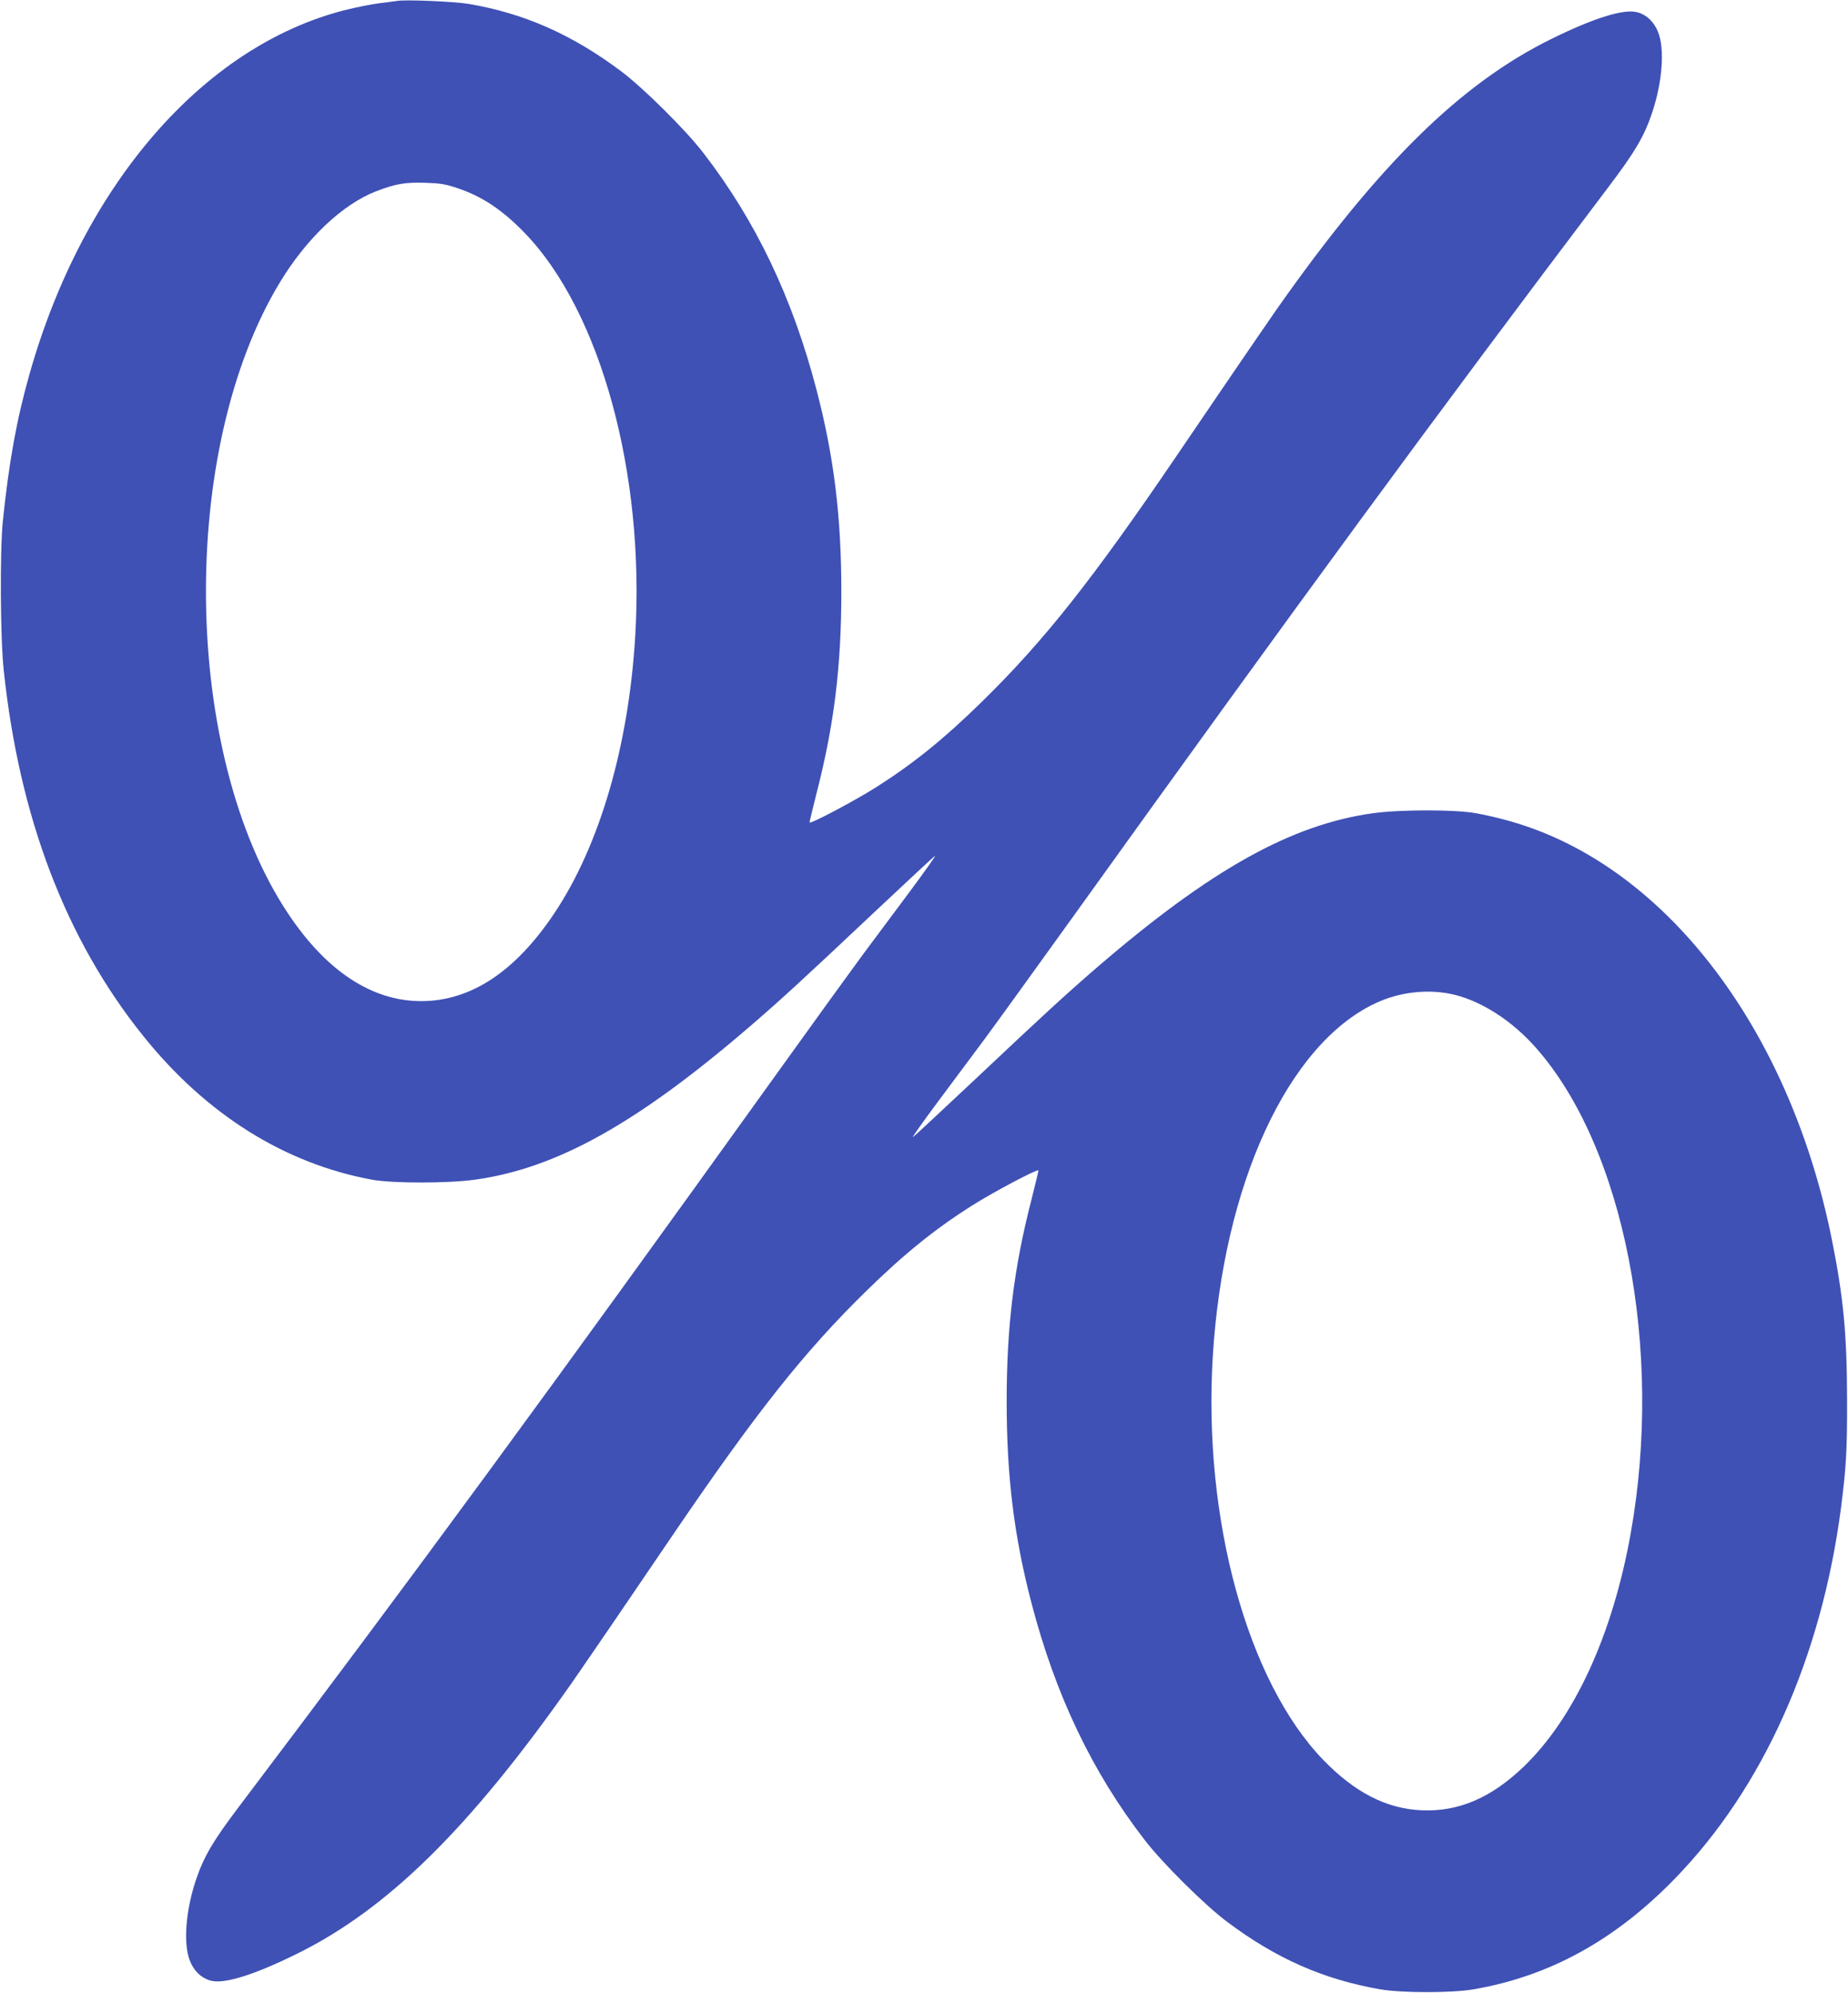 <?xml version="1.0" standalone="no"?>
<!DOCTYPE svg PUBLIC "-//W3C//DTD SVG 20010904//EN"
 "http://www.w3.org/TR/2001/REC-SVG-20010904/DTD/svg10.dtd">
<svg version="1.0" xmlns="http://www.w3.org/2000/svg"
 width="1187pt" height="1280pt" viewBox="0 0 1187 1280"
 preserveAspectRatio="xMidYMid meet">
<g transform="translate(0,1280) scale(0.1,-0.1)"
fill="#3f51b5" stroke="none">
<path d="M2550 12794 c-14 -2 -65 -9 -115 -15 -49 -6 -148 -26 -220 -44 -909
-231 -1681 -1122 -2025 -2336 -83 -292 -133 -569 -172 -949 -19 -187 -16 -754
6 -955 100 -947 400 -1732 897 -2350 404 -503 906 -818 1469 -922 132 -24 486
-24 660 0 527 73 1045 363 1772 989 196 169 342 303 781 717 214 201 395 370
403 374 8 5 -63 -96 -159 -225 -95 -128 -232 -312 -304 -408 -71 -96 -320
-440 -553 -765 -1473 -2052 -2334 -3226 -3453 -4706 -171 -226 -229 -325 -281
-481 -64 -196 -79 -401 -37 -510 26 -67 73 -112 133 -129 86 -24 277 35 553
171 585 288 1111 806 1767 1740 52 75 177 257 278 405 101 149 265 389 364
535 541 796 849 1185 1247 1575 245 240 440 398 681 551 139 88 428 241 428
226 0 -6 -20 -88 -44 -184 -114 -441 -160 -819 -160 -1298 0 -482 47 -865 159
-1295 155 -594 391 -1088 729 -1525 113 -147 386 -417 526 -522 317 -238 620
-371 985 -435 138 -24 461 -24 600 0 488 84 910 316 1295 713 565 582 939
1418 1065 2379 33 259 40 369 39 695 -1 425 -23 657 -99 1035 -259 1281 -990
2288 -1908 2629 -115 43 -244 78 -377 103 -132 24 -486 24 -660 0 -527 -73
-1045 -363 -1772 -989 -196 -169 -342 -303 -781 -717 -214 -201 -395 -370
-403 -374 -8 -5 63 96 159 225 95 128 232 312 304 408 71 96 320 441 553 765
1473 2052 2334 3226 3453 4706 171 226 229 325 281 481 64 196 79 401 37 510
-26 67 -73 112 -133 129 -86 24 -277 -35 -553 -171 -585 -288 -1111 -806
-1767 -1740 -52 -75 -177 -257 -278 -405 -101 -149 -265 -389 -364 -535 -541
-796 -849 -1185 -1247 -1575 -245 -240 -440 -398 -681 -551 -139 -88 -428
-241 -428 -226 0 6 20 88 44 184 114 441 160 819 160 1298 0 482 -47 865 -159
1295 -155 594 -391 1088 -729 1525 -113 147 -386 417 -526 522 -316 237 -625
373 -980 433 -90 15 -406 29 -460 19z m390 -1203 c158 -53 288 -140 431 -288
487 -504 773 -1548 709 -2593 -43 -706 -229 -1341 -519 -1775 -251 -376 -537
-565 -856 -565 -316 0 -609 193 -855 563 -682 1024 -706 2979 -50 4057 170
280 402 499 615 581 124 48 186 59 315 55 97 -3 130 -8 210 -35z m6406 -5181
c176 -44 369 -169 517 -337 569 -640 823 -1940 611 -3123 -116 -649 -360
-1181 -686 -1496 -209 -201 -420 -292 -658 -281 -225 10 -428 114 -631 324
-487 504 -773 1548 -709 2593 68 1102 480 1999 1042 2265 159 76 350 96 514
55z"/>
</g>
</svg>
